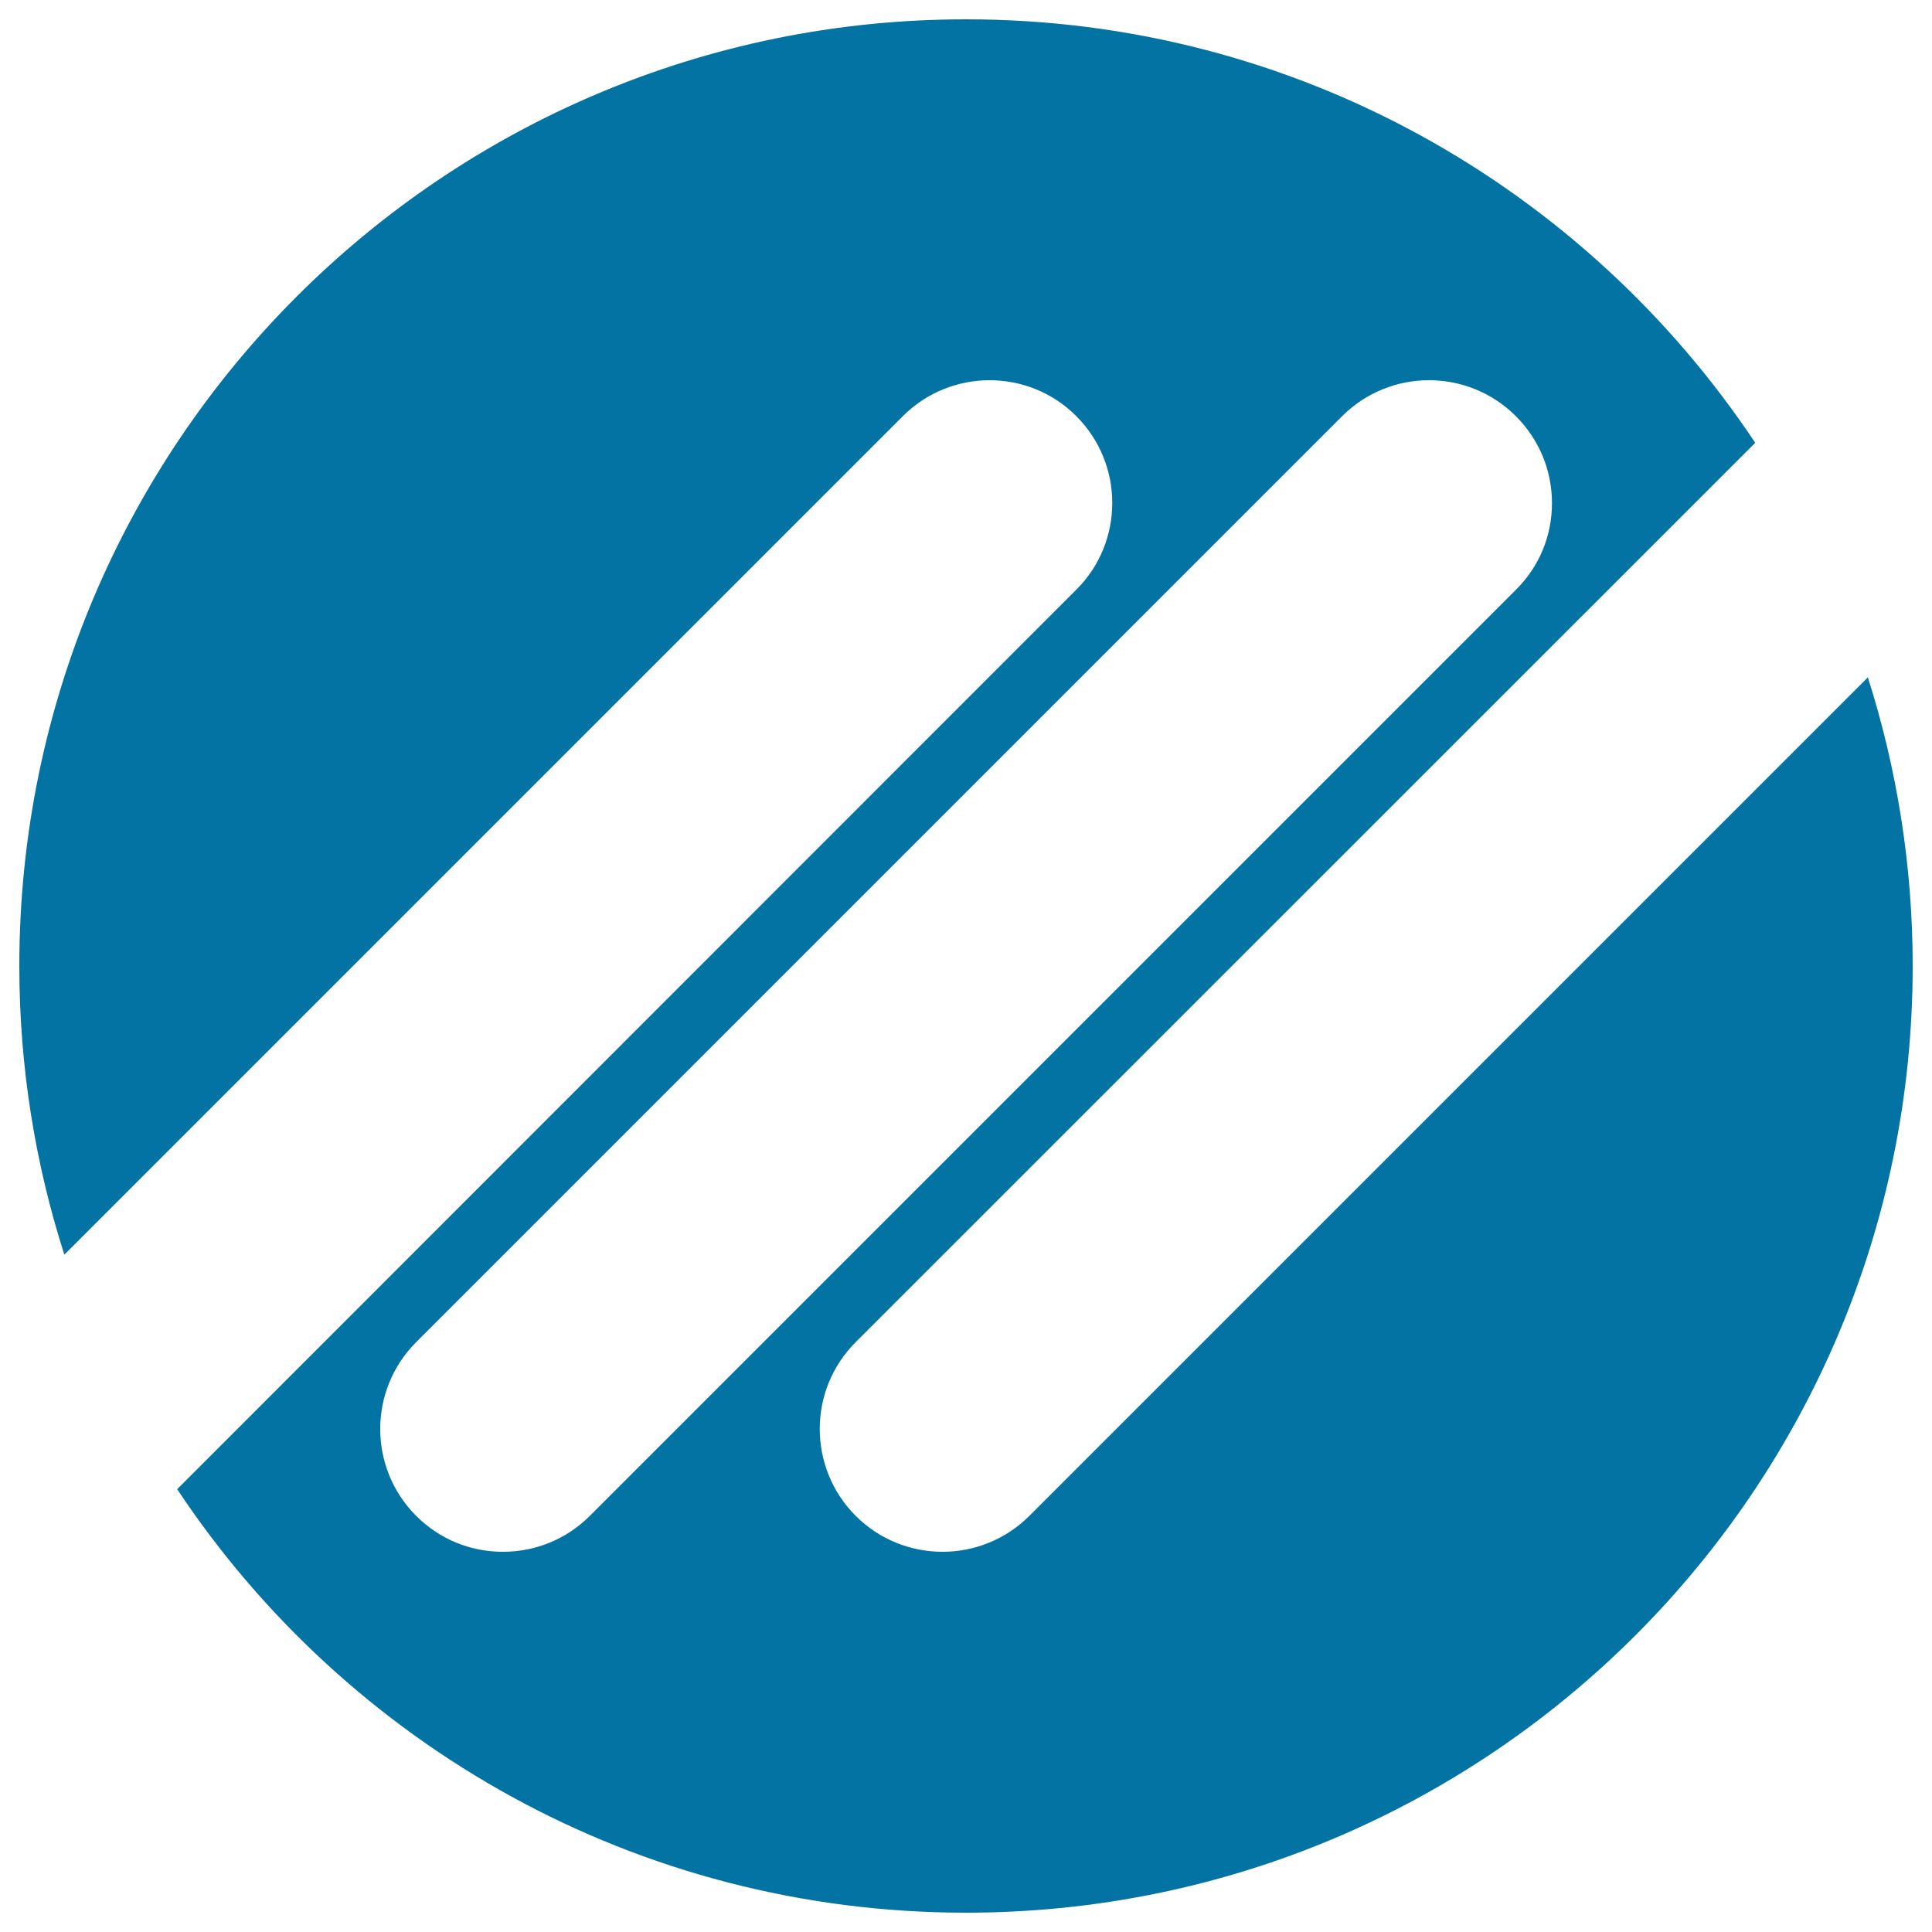 <svg xmlns="http://www.w3.org/2000/svg" viewBox="0 0 1000 1000" style="fill:#0273a2">
<title>Lausanne Metro Logo SVG icon</title>
<g><path d="M966.8,350.6l-434,434c-24.8,24.8-65.1,24.8-89.9,0c-12.4-12.4-18.6-28.7-18.6-45c0-16.3,6.2-32.5,18.6-44.9l465.6-465.5C820.6,97.1,670.5,10,500,10C229.4,10,10,229.4,10,500c0,52.1,8.2,102.3,23.3,149.4l434-434c24.8-24.8,65.1-24.8,89.8,0c12.4,12.4,18.6,28.7,18.6,44.9c0,16.3-6.2,32.6-18.6,44.9L91.7,770.8C179.4,902.9,329.5,990,500,990c270.6,0,490-219.4,490-490C990,447.9,981.8,397.7,966.8,350.6z M260.3,803.2c-17,0-32.9-6.6-44.9-18.6c-24.8-24.8-24.8-65.1,0-89.9l479.3-479.3c24.8-24.8,65.1-24.8,89.9,0c12,12,18.7,28,18.7,45c0,17-6.6,32.9-18.7,44.9L305.3,784.6C293.3,796.6,277.3,803.2,260.3,803.2z"/></g>
</svg>